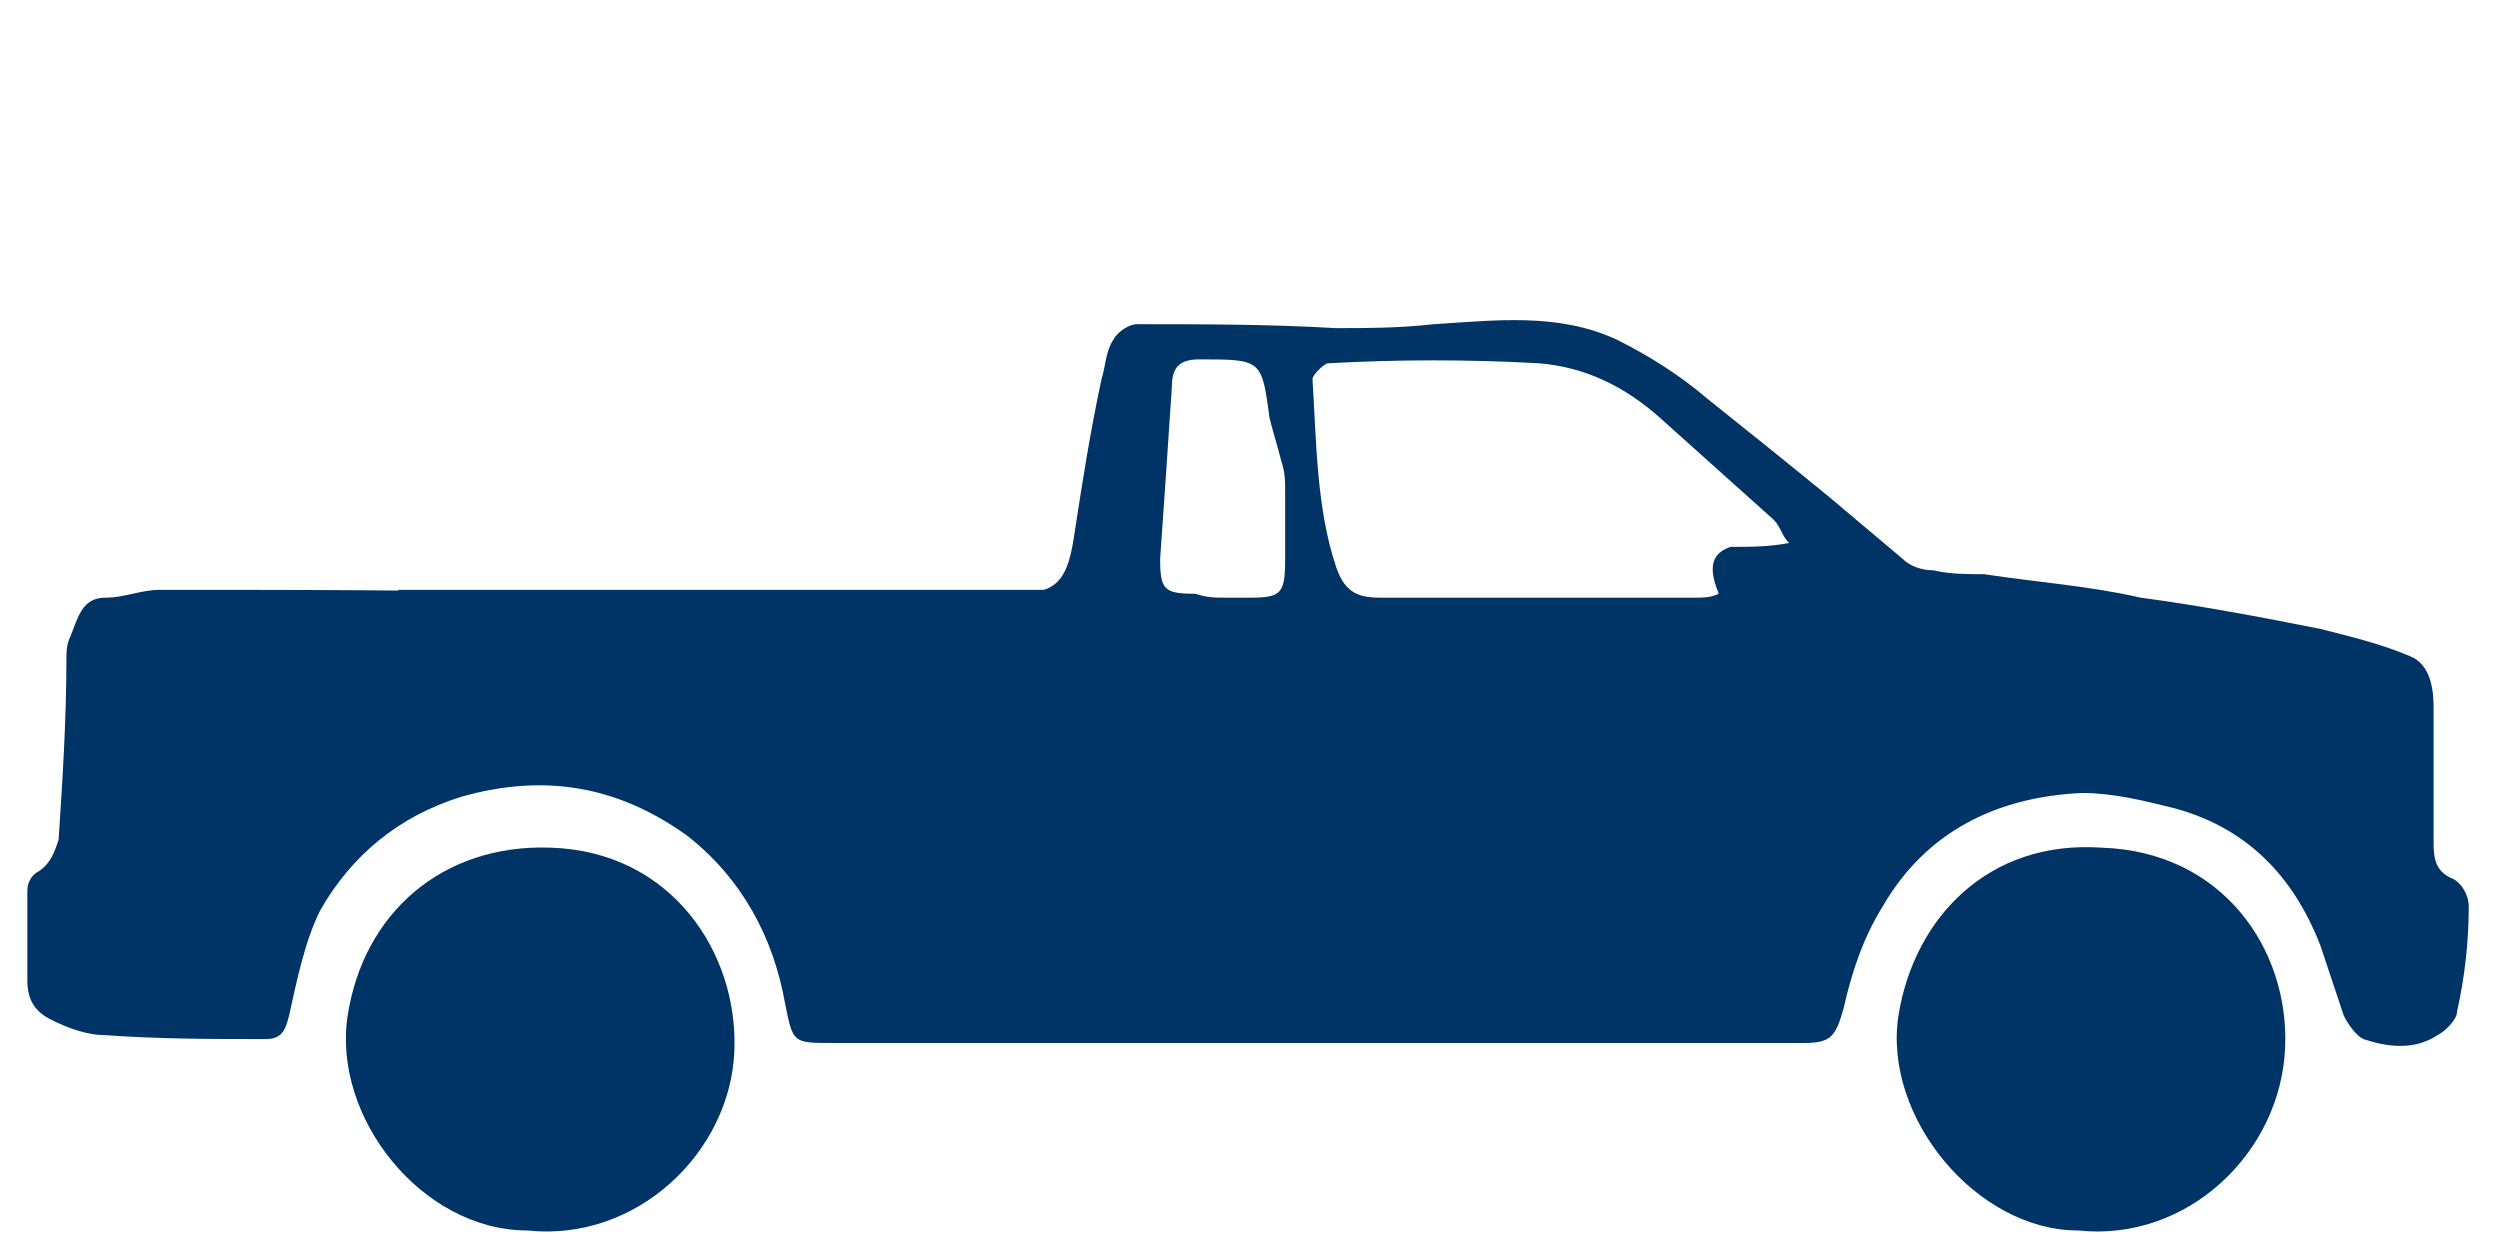 <?xml version="1.0" encoding="UTF-8"?>
<!-- Generator: Adobe Illustrator 25.4.1, SVG Export Plug-In . SVG Version: 6.00 Build 0)  -->
<svg xmlns="http://www.w3.org/2000/svg" xmlns:xlink="http://www.w3.org/1999/xlink" version="1.1" id="Layer_1" x="0px" y="0px" viewBox="0 0 64 32" style="enable-background:new 0 0 64 32;" xml:space="preserve">
<style type="text/css">
	.st0{fill:#003366;}
	.st1{fill:none;stroke:#003366;stroke-width:1.44;stroke-miterlimit:10;}
</style>
<g>
	<g>
		<path class="st0" d="M14.9,15.2c3.6,0,7.2,0,10.8,0c1.2,0,1.6-0.1,1.8-1.5c0.2-1.3,0.4-2.6,0.7-4c0.1-0.3,0.1-0.7,0.3-1    c0.1-0.2,0.4-0.4,0.6-0.4c1.7,0,3.4,0,5.1,0.1c0.8,0,1.6,0,2.5-0.1c1.6-0.1,3.2-0.3,4.7,0.4c0.8,0.4,1.6,0.9,2.3,1.5    c1,0.8,2,1.6,3.1,2.5c0.6,0.5,1.3,1.1,1.9,1.6c0.2,0.2,0.5,0.3,0.8,0.3c0.4,0.1,0.9,0.1,1.3,0.1c1.3,0.2,2.7,0.3,4,0.6    c1.5,0.2,3.1,0.5,4.6,0.8c0.8,0.2,1.6,0.4,2.3,0.7c0.5,0.2,0.6,0.8,0.6,1.3c0,1.1,0,2.3,0,3.4c0,0.4,0,0.8,0.5,1    c0.2,0.1,0.4,0.4,0.4,0.7c0,0.9-0.1,1.8-0.3,2.7c0,0.2-0.3,0.5-0.5,0.6c-0.6,0.4-1.3,0.3-1.9,0.1c-0.2-0.1-0.4-0.4-0.5-0.6    c-0.2-0.6-0.4-1.2-0.6-1.8c-0.7-1.8-1.9-3-3.7-3.5c-0.8-0.2-1.6-0.4-2.4-0.4c-2.2,0.1-4,1-5.1,2.9c-0.5,0.8-0.8,1.7-1,2.6    c-0.2,0.7-0.3,0.9-1,0.9c-5,0-10,0-15,0c-3.3,0-6.6,0-9.9,0c-1,0-1,0-1.2-1c-0.3-1.7-1.1-3.2-2.5-4.3c-1.8-1.3-3.7-1.6-5.8-1    c-1.6,0.5-2.8,1.5-3.6,2.9c-0.4,0.8-0.6,1.8-0.8,2.7c-0.1,0.4-0.2,0.6-0.6,0.6c-1.4,0-2.7,0-4.1-0.1c-0.5,0-1-0.2-1.4-0.4    c-0.4-0.2-0.6-0.5-0.6-1c0-0.8,0-1.6,0-2.3c0-0.2,0.1-0.4,0.3-0.5c0.3-0.2,0.4-0.5,0.5-0.8c0.1-1.5,0.2-3.1,0.2-4.6    c0-0.2,0-0.4,0.1-0.6c0.2-0.5,0.3-1,0.9-1c0.5,0,0.9-0.2,1.4-0.2C7.7,15.1,11.3,15.1,14.9,15.2C14.9,15.2,14.9,15.2,14.9,15.2z     M45.8,13.9c-0.2-0.2-0.2-0.4-0.4-0.6c-1-0.9-1.9-1.7-2.9-2.6c-0.9-0.8-1.9-1.3-3.1-1.4c-1.8-0.1-3.6-0.1-5.4,0    c-0.1,0-0.4,0.3-0.4,0.4c0.1,1.6,0.1,3.3,0.6,4.8c0.2,0.6,0.5,0.8,1.1,0.8c2.7,0,5.4,0,8.1,0c0.2,0,0.4,0,0.6-0.1    c-0.2-0.5-0.3-1,0.3-1.2C44.8,14,45.3,14,45.8,13.9z M31.4,15.3c0.2,0,0.4,0,0.6,0c0.8,0,0.9-0.1,0.9-1c0-0.6,0-1.1,0-1.7    c0-0.3,0-0.5-0.1-0.8c-0.1-0.4-0.2-0.7-0.3-1.1c-0.2-1.5-0.2-1.5-1.8-1.5c-0.5,0-0.7,0.2-0.7,0.7c-0.1,1.5-0.2,3-0.3,4.4    c0,0.8,0.1,0.9,0.9,0.9C30.9,15.3,31.1,15.3,31.4,15.3z"></path>
		<path class="st0" d="M13.5,31.5c-2.7,0-5-2.9-4.6-5.5c0.4-2.6,2.4-4.4,5.2-4.3c3.1,0.1,4.8,2.7,4.7,5.2    C18.7,29.5,16.3,31.8,13.5,31.5z"></path>
		<path class="st0" d="M53.2,31.5c-2.6,0-5-2.9-4.6-5.5c0.4-2.5,2.3-4.5,5.2-4.3c3.1,0.1,4.8,2.6,4.7,5.1    C58.4,29.5,56,31.8,53.2,31.5z"></path>
	</g>
	<rect x="10.2" y="15.1" class="st0" width="17.2" height="0.6"></rect>
</g>
</svg>
